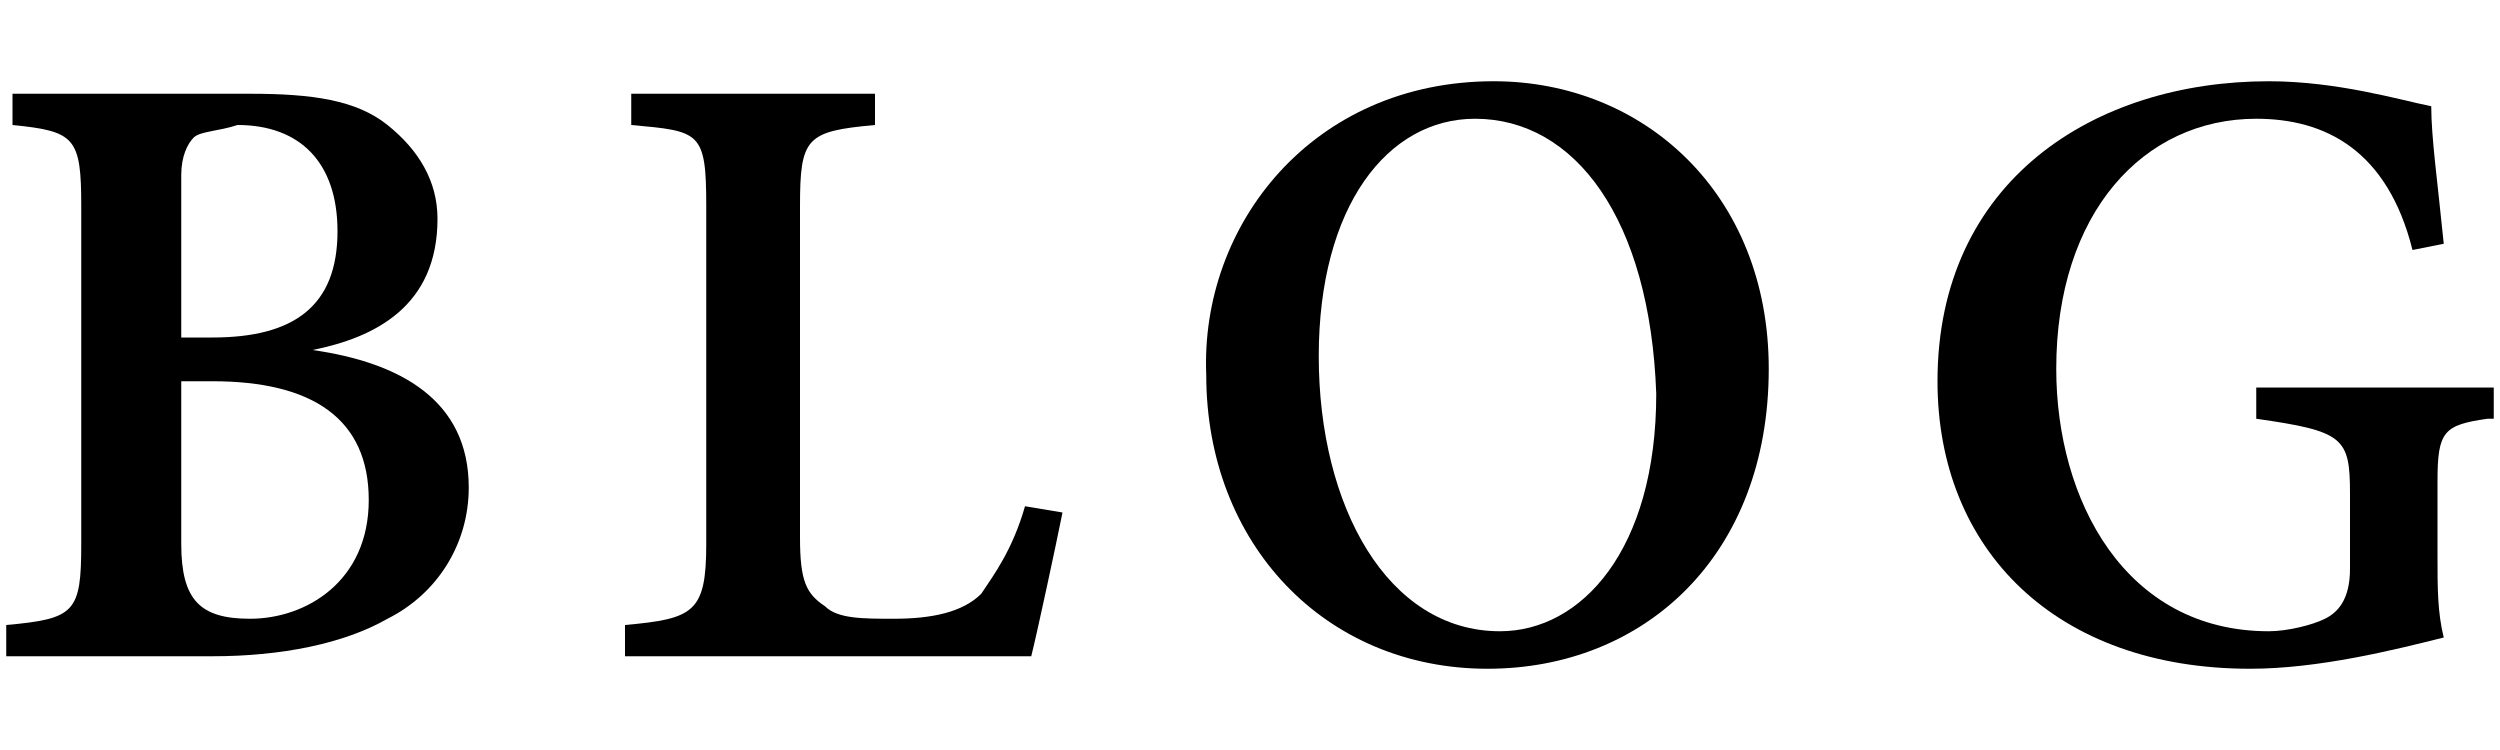 <?xml version="1.0" encoding="utf-8"?>
<!-- Generator: Adobe Illustrator 19.1.0, SVG Export Plug-In . SVG Version: 6.00 Build 0)  -->
<svg version="1.1" id="レイヤー_1" xmlns="http://www.w3.org/2000/svg" xmlns:xlink="http://www.w3.org/1999/xlink" x="0px"
	 y="0px" viewBox="-277 415.7 40 12" style="enable-background:new -277 415.7 40 12;" xml:space="preserve">
<g>
	<path d="M-272,421.3c1.4,0.2,2.5,0.8,2.5,2.2c0,0.9-0.5,1.7-1.3,2.1c-0.7,0.4-1.7,0.6-2.8,0.6h-3.3v-0.5c1.1-0.1,1.2-0.2,1.2-1.3
		V419c0-1.1-0.1-1.2-1.1-1.3v-0.5h3.8c1,0,1.7,0.1,2.2,0.5s0.8,0.9,0.8,1.5C-270,420.6-271,421.1-272,421.3L-272,421.3z
		 M-273.6,421.1c1.3,0,2-0.5,2-1.7c0-1.1-0.6-1.7-1.6-1.7c-0.3,0.1-0.6,0.1-0.7,0.2c-0.1,0.1-0.2,0.3-0.2,0.6v2.6H-273.6z
		 M-274.1,424.4c0,0.9,0.3,1.2,1.1,1.2c0.9,0,1.9-0.6,1.9-1.9s-0.9-1.9-2.5-1.9h-0.5V424.4z"/>
	<path d="M-260,423.9c-0.1,0.5-0.4,1.9-0.5,2.3h-6.5v-0.5c1.1-0.1,1.3-0.2,1.3-1.3V419c0-1.2-0.1-1.2-1.2-1.3v-0.5h3.9v0.5
		c-1.1,0.1-1.2,0.2-1.2,1.3v5.3c0,0.7,0.1,0.9,0.4,1.1c0.2,0.2,0.6,0.2,1.1,0.2c0.6,0,1.1-0.1,1.4-0.4c0.2-0.3,0.5-0.7,0.7-1.4
		L-260,423.9z"/>
	<path d="M-253.1,417c2.4,0,4.4,1.8,4.4,4.6c0,3-2,4.8-4.5,4.8c-2.6,0-4.5-2-4.5-4.7C-257.8,419.3-256,417-253.1,417L-253.1,417z
		 M-253.4,417.6c-1.4,0-2.5,1.4-2.5,3.8c0,2.4,1.1,4.4,2.9,4.4c1.3,0,2.5-1.3,2.5-3.8C-250.6,419.2-251.8,417.6-253.4,417.6
		L-253.4,417.6z"/>
	<path d="M-237.2,422.4c-0.7,0.1-0.8,0.2-0.8,1v1.2c0,0.5,0,0.9,0.1,1.3c-0.8,0.2-2,0.5-3.1,0.5c-3.1,0-5-1.9-5-4.6
		c0-3.2,2.5-4.8,5.3-4.8c1.1,0,2.1,0.3,2.6,0.4c0,0.5,0.1,1.2,0.2,2.2l-0.5,0.1c-0.4-1.6-1.4-2.1-2.5-2.1c-1.8,0-3.2,1.5-3.2,4
		c0,2.1,1.1,4.2,3.4,4.2c0.3,0,0.7-0.1,0.9-0.2c0.2-0.1,0.4-0.3,0.4-0.8v-1.2c0-0.9-0.1-1-1.5-1.2v-0.5h3.8v0.5H-237.2z"/>
</g>
</svg>
